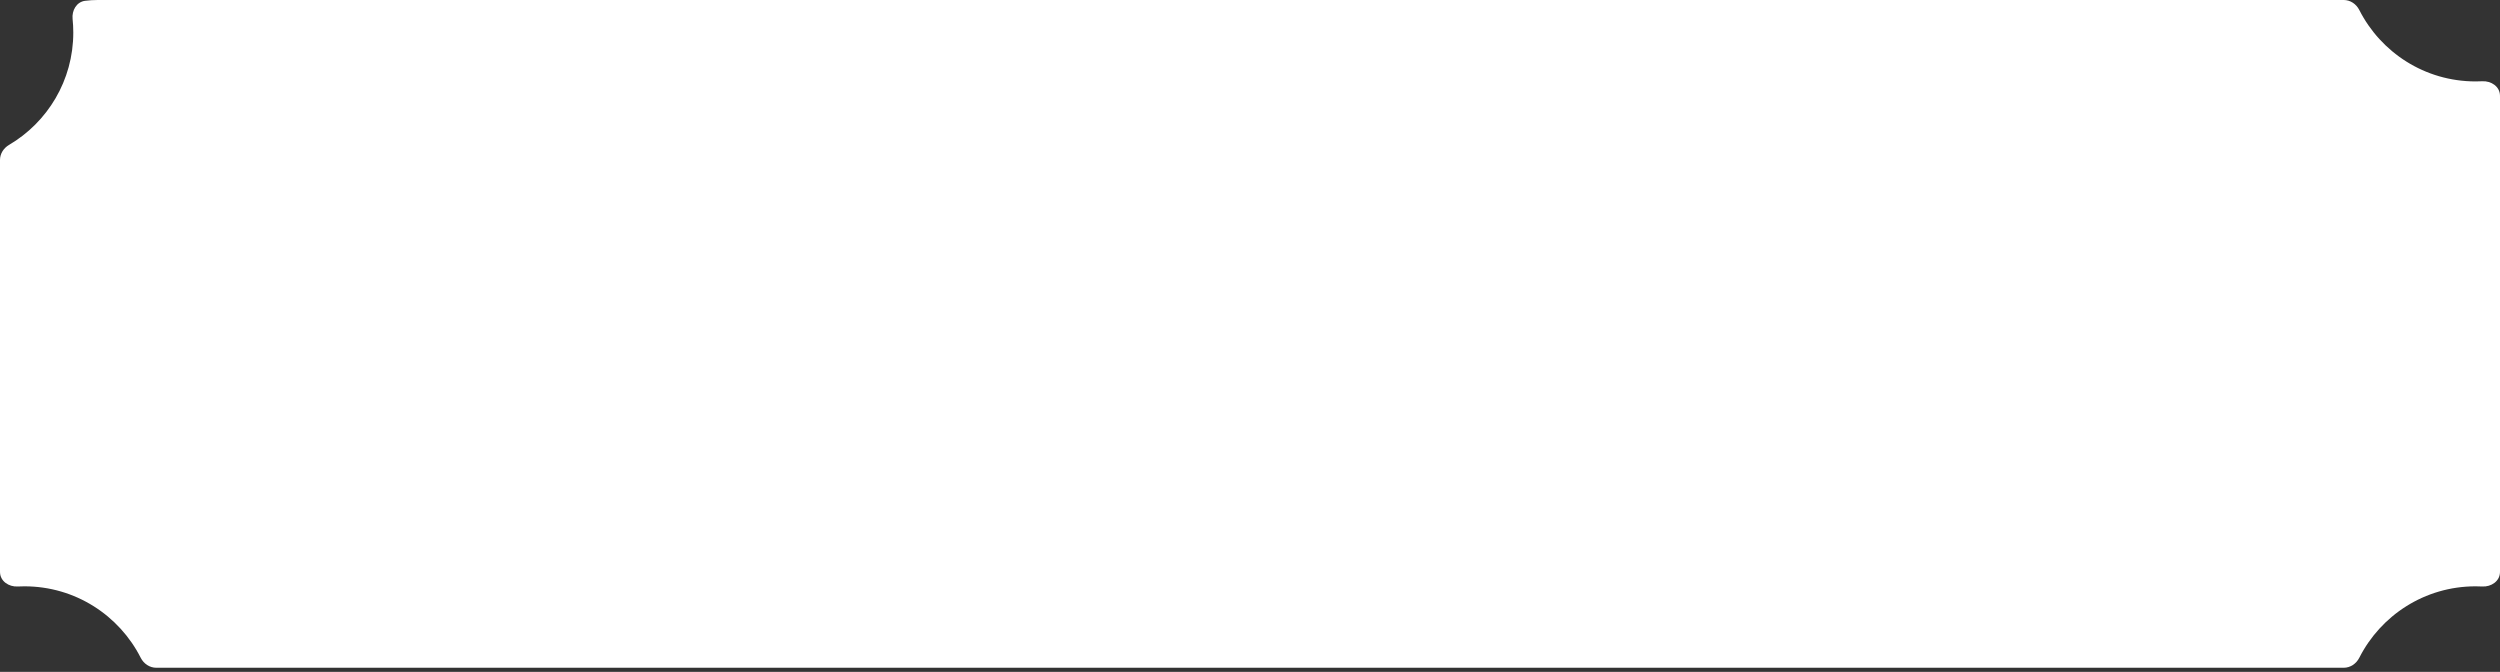 <?xml version="1.0" encoding="UTF-8"?> <svg xmlns="http://www.w3.org/2000/svg" width="320" height="86" viewBox="0 0 320 86" fill="none"><rect x="0" y="0" width="320" height="86" fill="#333333" stroke="none"/> <path fill-rule="evenodd" clip-rule="evenodd" d="M319.997 12.215C319.97 11.075 318.877 10.343 317.738 10.401C317.451 10.416 317.163 10.423 316.873 10.423C310.373 10.423 304.741 6.705 301.989 1.279C301.605 0.521 300.852 0 300.002 0H12.508C11.959 0 11.418 0.035 10.887 0.104C9.797 0.245 9.179 1.339 9.292 2.432C9.351 3.003 9.381 3.583 9.381 4.169C9.381 10.299 6.075 15.656 1.148 18.554C0.461 18.958 0 19.676 0 20.473V72.964C0 73.062 0.001 73.159 0.003 73.257C0.03 74.397 1.123 75.129 2.262 75.071C2.548 75.056 2.837 75.049 3.127 75.049C9.627 75.049 15.258 78.767 18.01 84.194C18.394 84.951 19.148 85.472 19.997 85.472H300.002C300.851 85.472 301.605 84.951 301.989 84.194C304.741 78.767 310.372 75.049 316.873 75.049C317.163 75.049 317.451 75.056 317.738 75.071C318.877 75.129 319.97 74.397 319.997 73.257C319.999 73.159 320 73.062 320 72.964V12.508C320 12.41 319.999 12.313 319.997 12.215Z" fill="white"></path> </svg> 